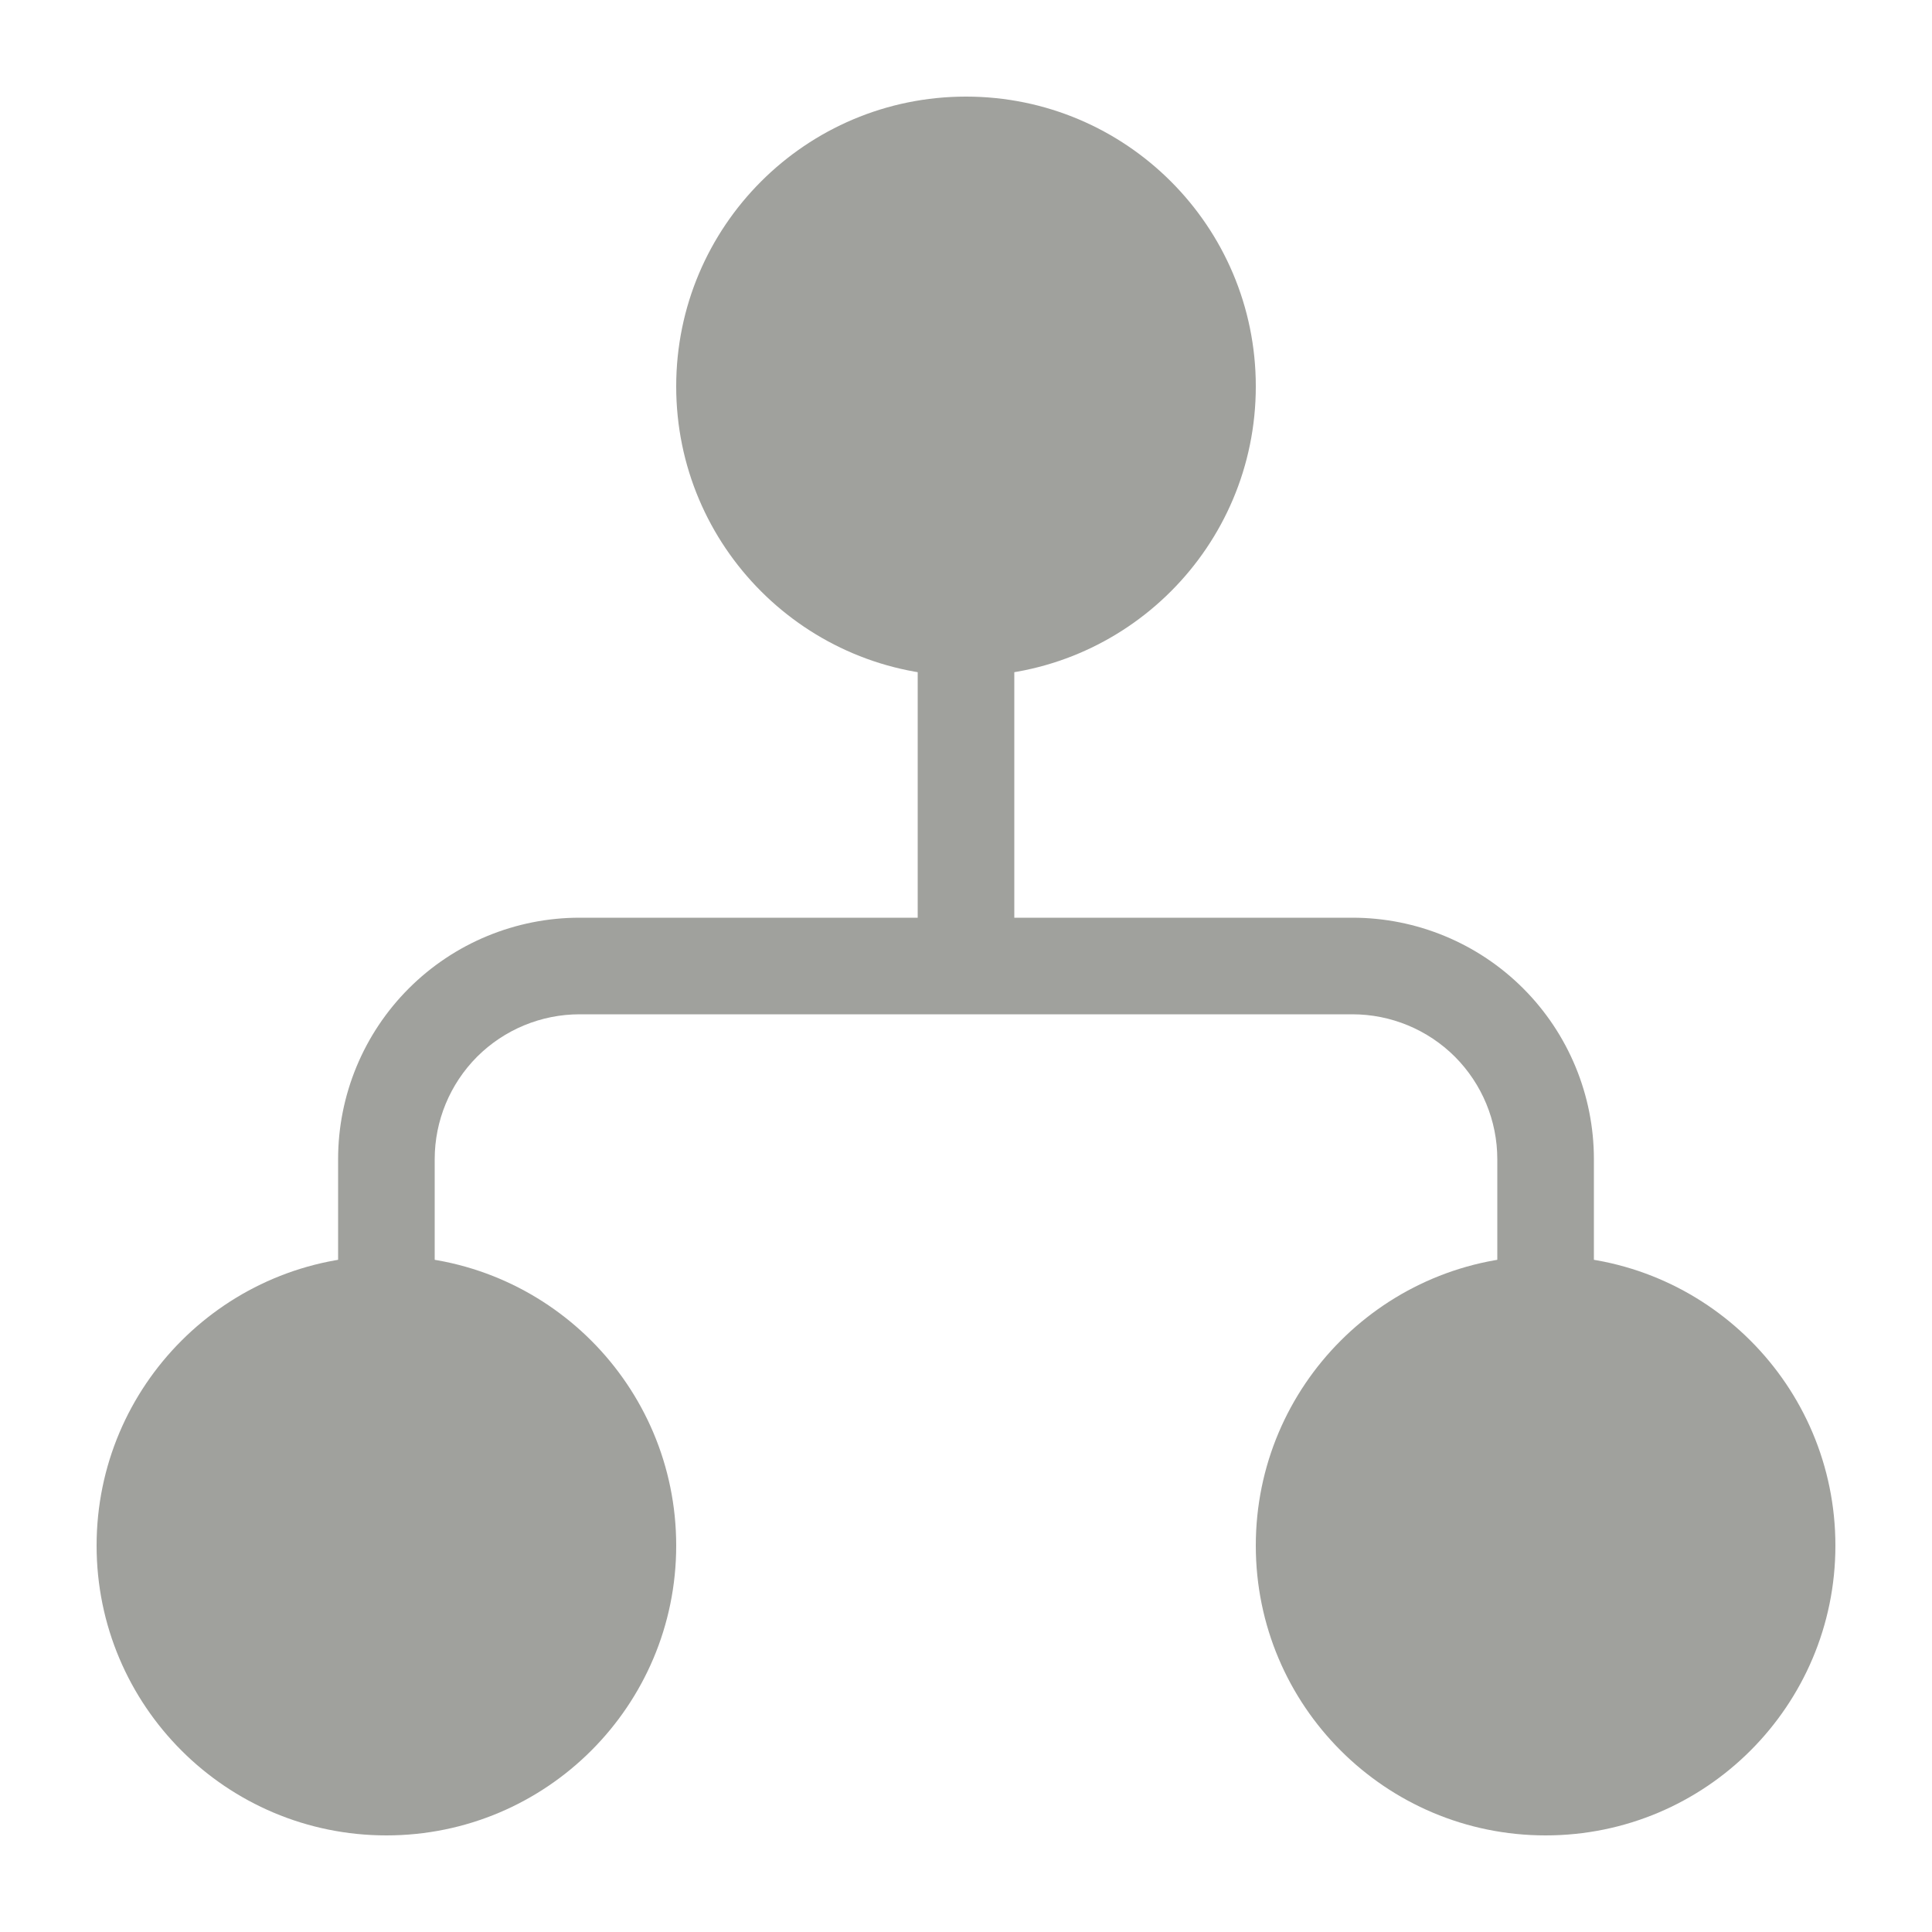 <svg width="20" height="20" viewBox="0 0 20 20" fill="none" xmlns="http://www.w3.org/2000/svg">
<g id="architecture-icon-disabled">
<g id="naming">
<path id="Vector" d="M16 16.25C15.867 16.25 15.74 16.197 15.646 16.104C15.553 16.01 15.5 15.883 15.5 15.75V12C15.5 11.602 15.342 11.221 15.061 10.939C14.779 10.658 14.398 10.5 14 10.5H6C5.602 10.5 5.221 10.658 4.939 10.939C4.658 11.221 4.5 11.602 4.5 12V15.75C4.5 15.883 4.447 16.01 4.354 16.104C4.26 16.197 4.133 16.25 4 16.25C3.867 16.25 3.74 16.197 3.646 16.104C3.553 16.01 3.5 15.883 3.5 15.75V12C3.5 11.337 3.763 10.701 4.232 10.232C4.701 9.763 5.337 9.5 6 9.5H14C14.663 9.5 15.299 9.763 15.768 10.232C16.237 10.701 16.5 11.337 16.5 12V15.75C16.5 15.883 16.447 16.01 16.354 16.104C16.26 16.197 16.133 16.25 16 16.25Z" fill="#A0A19D"/>
<path id="Vector_2" d="M10.5 5H9.5V10H10.5V5Z" fill="#A0A19D"/>
<path id="Vector_3" d="M10 7C11.657 7 13 5.657 13 4C13 2.343 11.657 1 10 1C8.343 1 7 2.343 7 4C7 5.657 8.343 7 10 7Z" fill="#A0A19D"/>
<path id="Vector_4" d="M4 19C5.657 19 7 17.657 7 16C7 14.343 5.657 13 4 13C2.343 13 1 14.343 1 16C1 17.657 2.343 19 4 19Z" fill="#A0A19D"/>
<path id="Vector_5" d="M16 19C17.657 19 19 17.657 19 16C19 14.343 17.657 13 16 13C14.343 13 13 14.343 13 16C13 17.657 14.343 19 16 19Z" fill="#A0A19D"/>
</g>
</g>
</svg>
